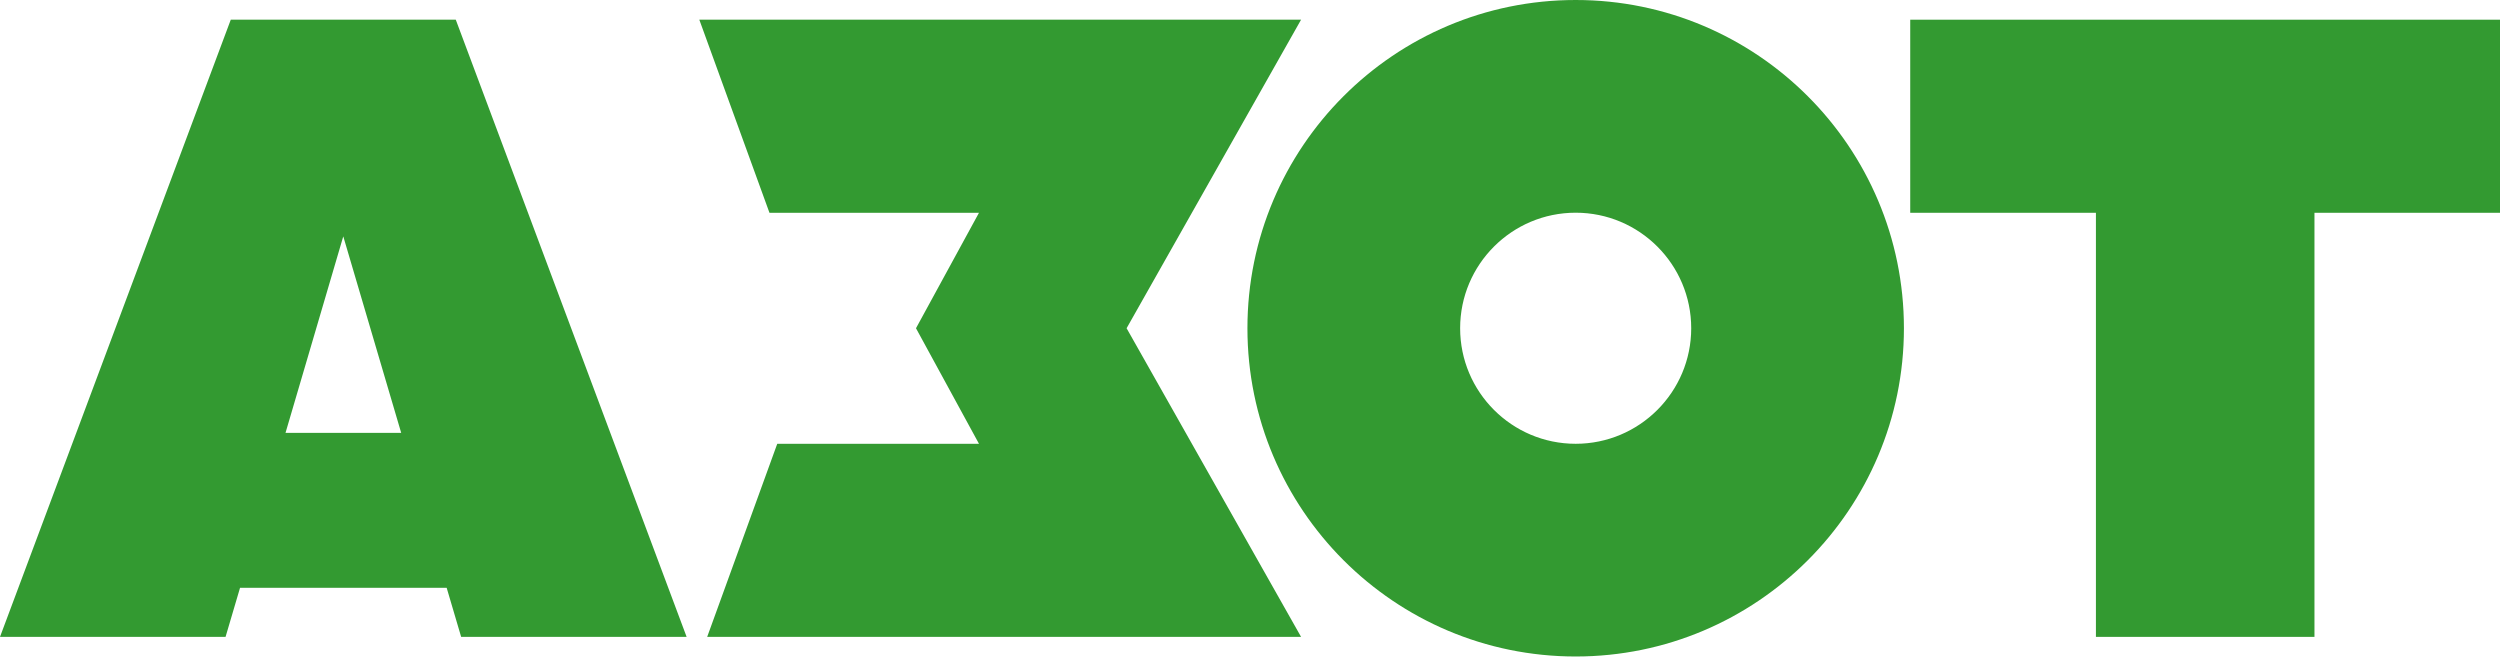<?xml version="1.0" encoding="UTF-8"?> <svg xmlns="http://www.w3.org/2000/svg" id="_Слой_2" data-name="Слой 2" viewBox="0 0 321.1 84.33"> <defs> <style> .cls-1 { fill: #339a31; stroke-width: 0px; } </style> </defs> <g id="_Слой_1-2" data-name="Слой 1"> <g> <polygon class="cls-1" points="321.1 2.53 245.35 2.53 245.35 27.33 269.2 27.33 269.2 81.8 297.27 81.8 297.27 27.33 321.1 27.33 321.1 2.53 321.1 2.53"></polygon> <path class="cls-1" d="m202.38,57c-8.19,0-14.84-6.65-14.84-14.84s6.65-14.84,14.84-14.84,14.84,6.65,14.84,14.84-6.65,14.84-14.84,14.84h0Zm0-57c-23.29,0-42.16,18.89-42.16,42.16s18.89,42.16,42.16,42.16,42.16-18.89,42.16-42.16S225.65,0,202.38,0h0Z"></path> <polygon class="cls-1" points="167.11 2.53 89.82 2.53 98.83 27.33 125.74 27.33 117.65 42.16 125.74 57 99.83 57 90.83 81.8 167.11 81.8 144.7 42.16 167.11 2.53 167.11 2.53"></polygon> <path class="cls-1" d="m36.67,55.6l7.42-25.24,7.44,25.24h-14.86Zm22.55,26.2h28.97L58.54,2.53h-28.9L0,81.8h28.97l1.86-6.3h26.54l1.86,6.3h0Z"></path> </g> </g> </svg> 